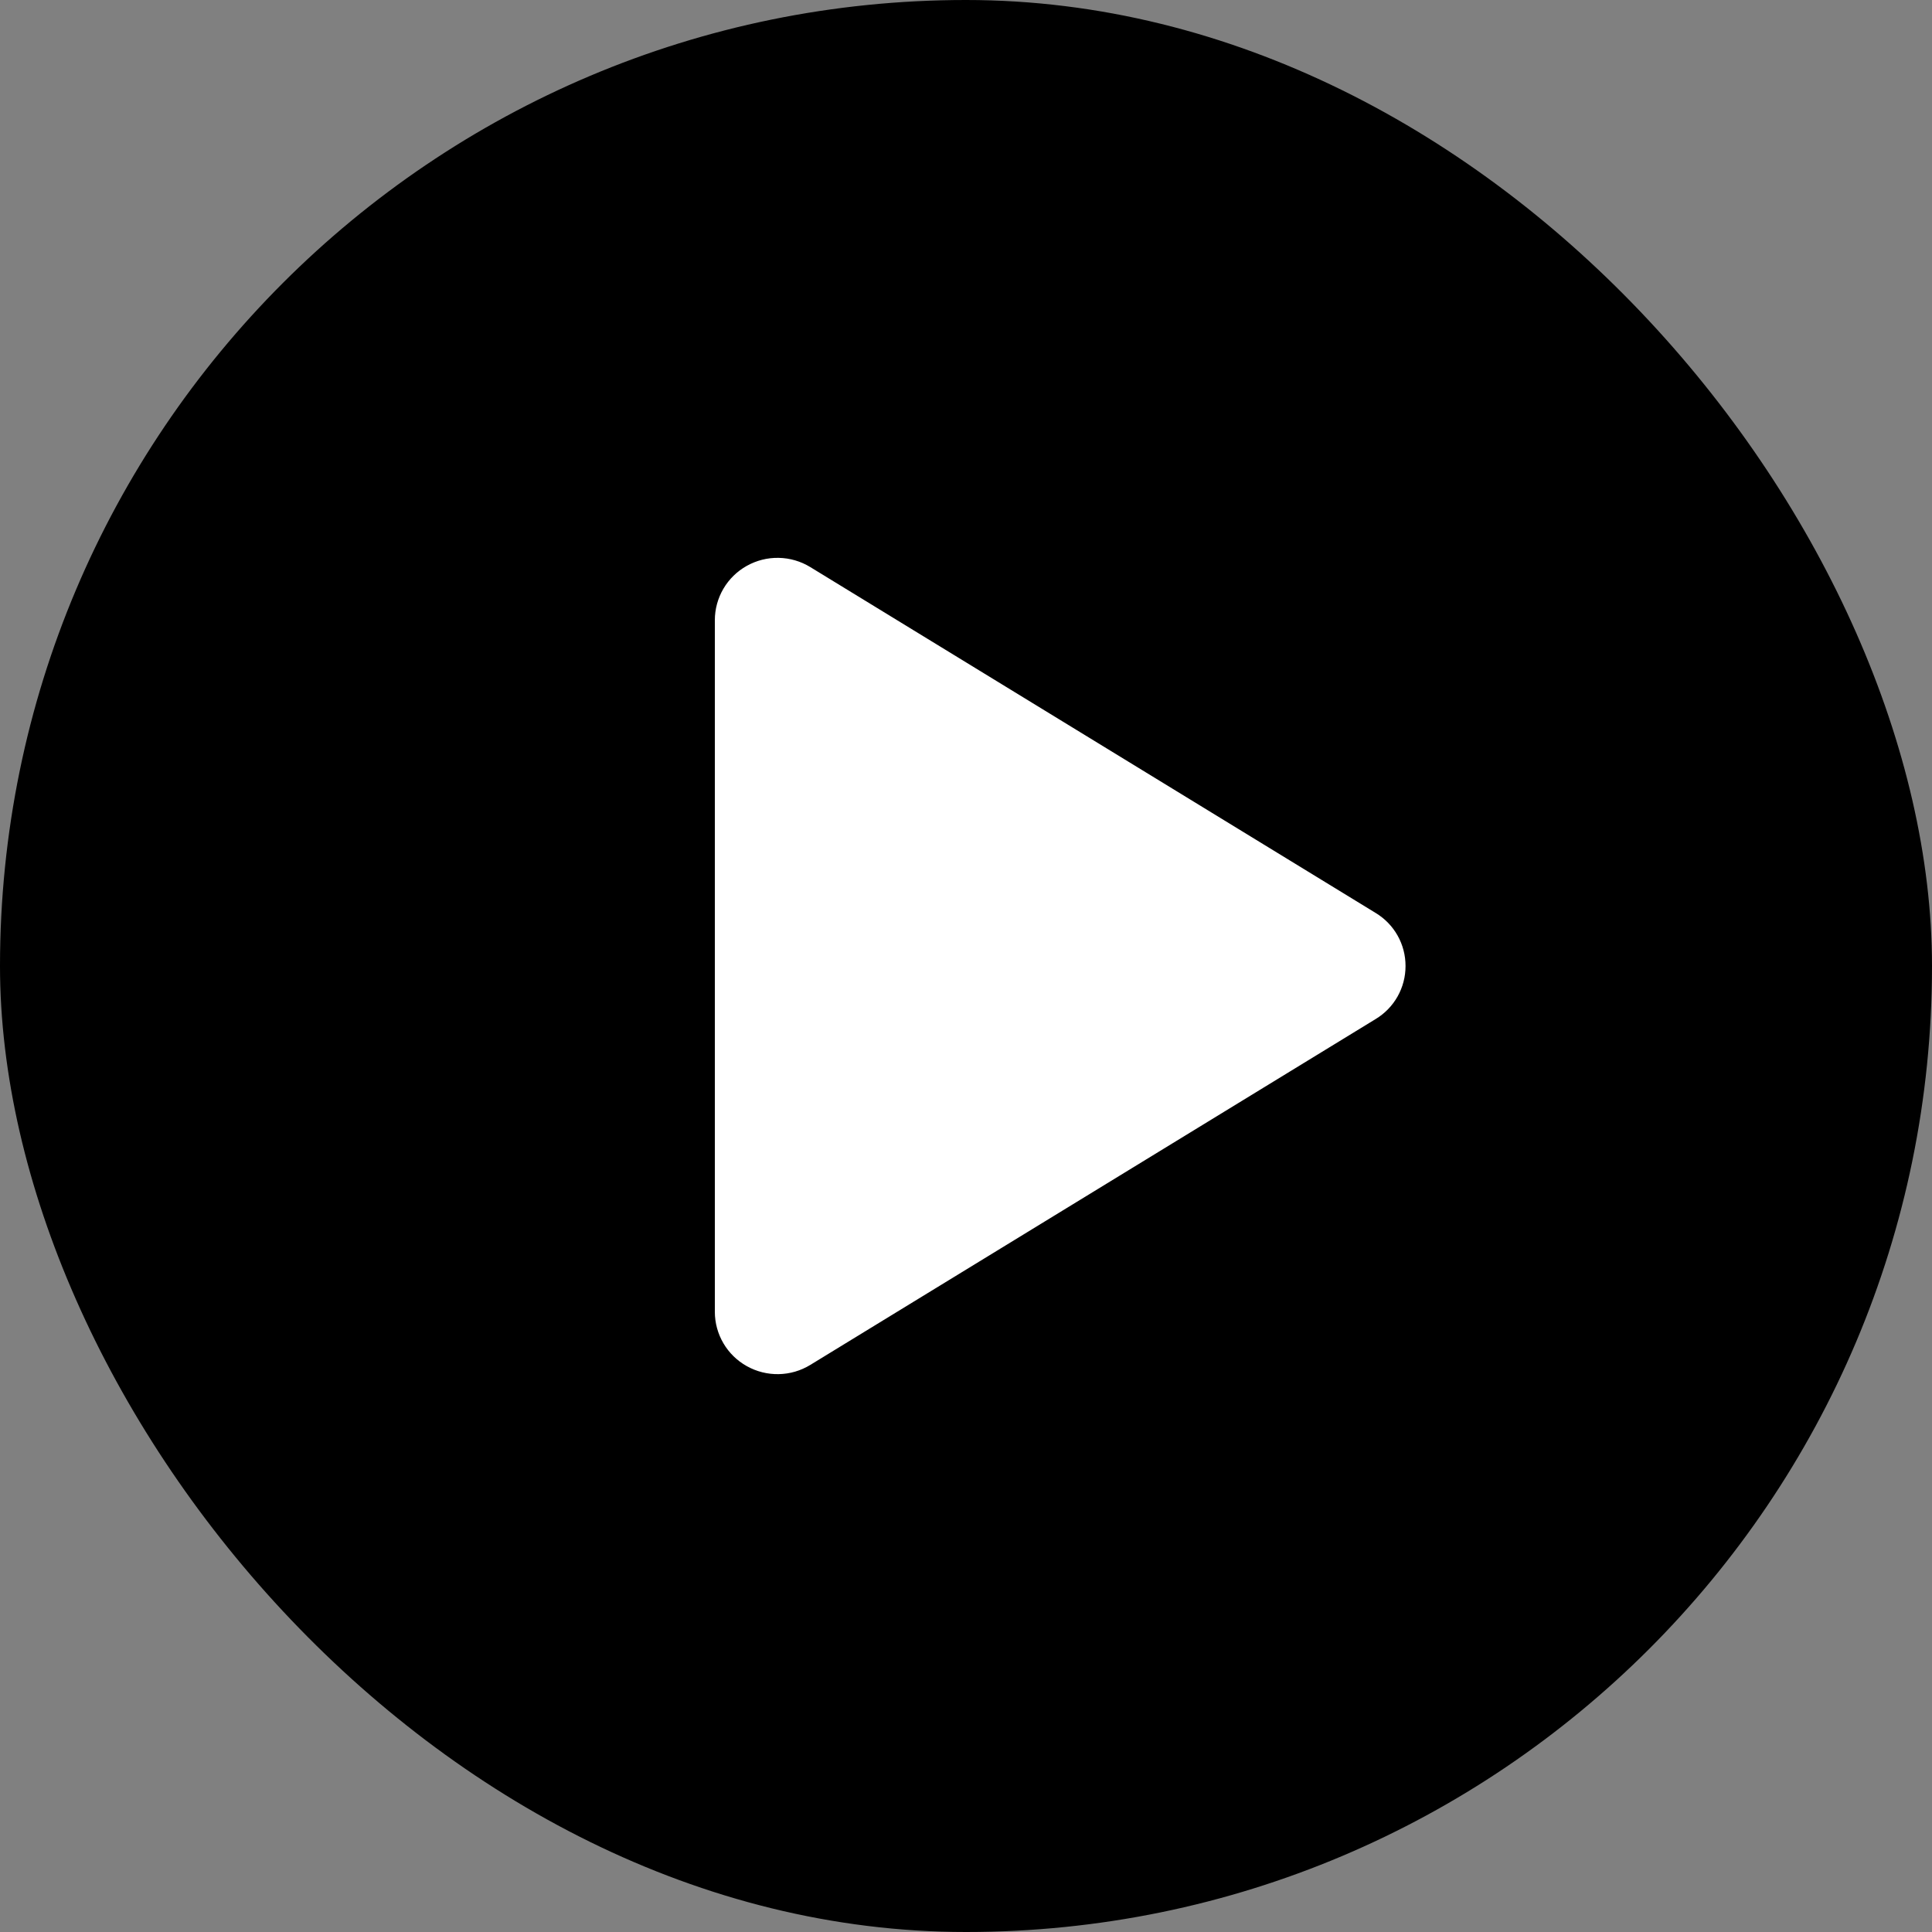 <svg width="134" height="134" viewBox="0 0 134 134" fill="none" xmlns="http://www.w3.org/2000/svg">
    <rect x="0" y="0" width="134" height="134" fill="#808080" stroke="none"/>
    <rect width="134" height="134" rx="67" fill="black"/>
    <path d="M97.485 67C97.487 67.739 97.297 68.466 96.935 69.111C96.572 69.755 96.049 70.295 95.416 70.677L56.2 94.668C55.539 95.073 54.781 95.294 54.006 95.308C53.231 95.322 52.466 95.129 51.79 94.749C51.121 94.375 50.563 93.829 50.175 93.168C49.787 92.507 49.581 91.755 49.58 90.988V43.012C49.581 42.245 49.787 41.493 50.175 40.831C50.563 40.17 51.121 39.625 51.79 39.25C52.466 38.87 53.231 38.677 54.006 38.692C54.781 38.706 55.539 38.927 56.2 39.332L95.416 63.323C96.049 63.705 96.572 64.245 96.935 64.889C97.297 65.533 97.487 66.261 97.485 67Z"
          fill="white"/>
</svg>
